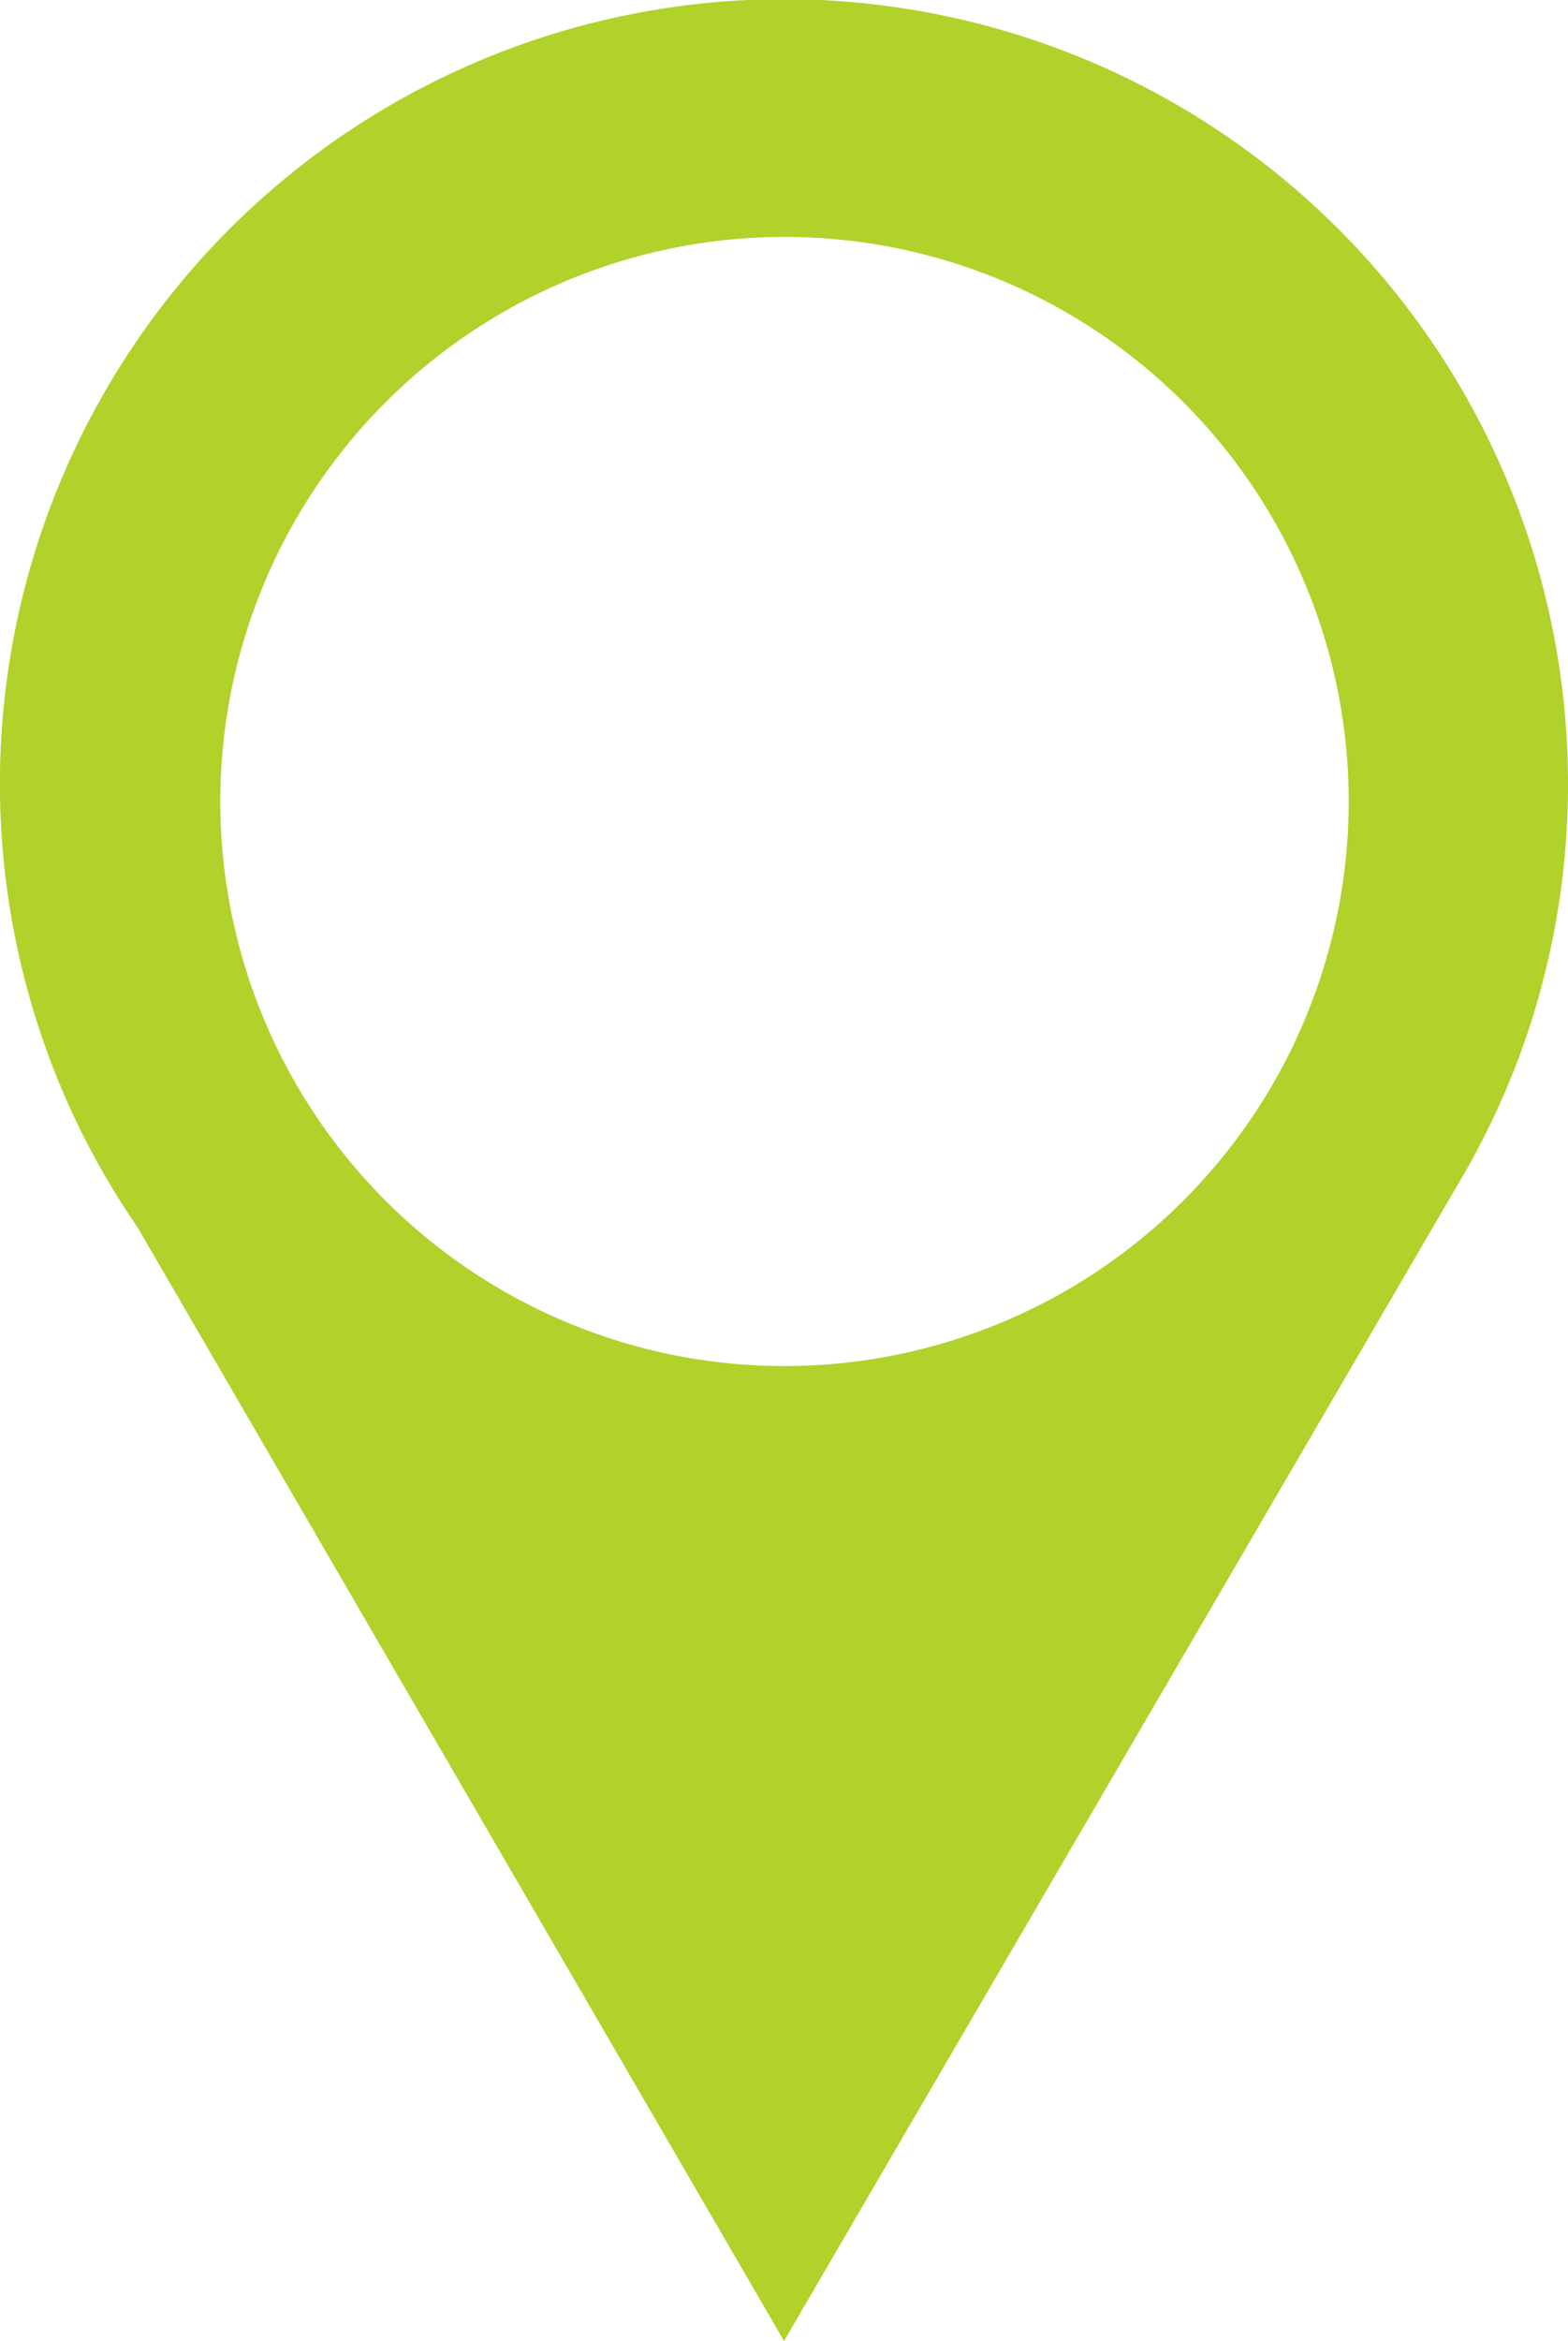 <svg xmlns="http://www.w3.org/2000/svg" id="b49dee0d-38d2-42e6-bbd7-0f2c63f1af98" data-name="Layer 5" width="200.99" height="299.87" viewBox="0 0 200.99 299.87"><defs><style>.f1fd696e-ef90-4605-ae1f-e7b3ee74b0bf{fill:#b1d12b;}</style></defs><path class="f1fd696e-ef90-4605-ae1f-e7b3ee74b0bf" d="M236.49,145.53A100.5,100.5,0,1,0,45.38,189h0a101.29,101.29,0,0,0,7.76,13.36L136,345l86.32-148.06c.36-.6.72-1.21,1.07-1.82h0a101.47,101.47,0,0,0,6.5-13.73A100.2,100.2,0,0,0,236.49,145.53ZM136,220.12a72.32,72.32,0,1,1,72.38-72.32A72.35,72.35,0,0,1,136,220.12Z" transform="translate(-35.5 -45.13)"></path></svg>